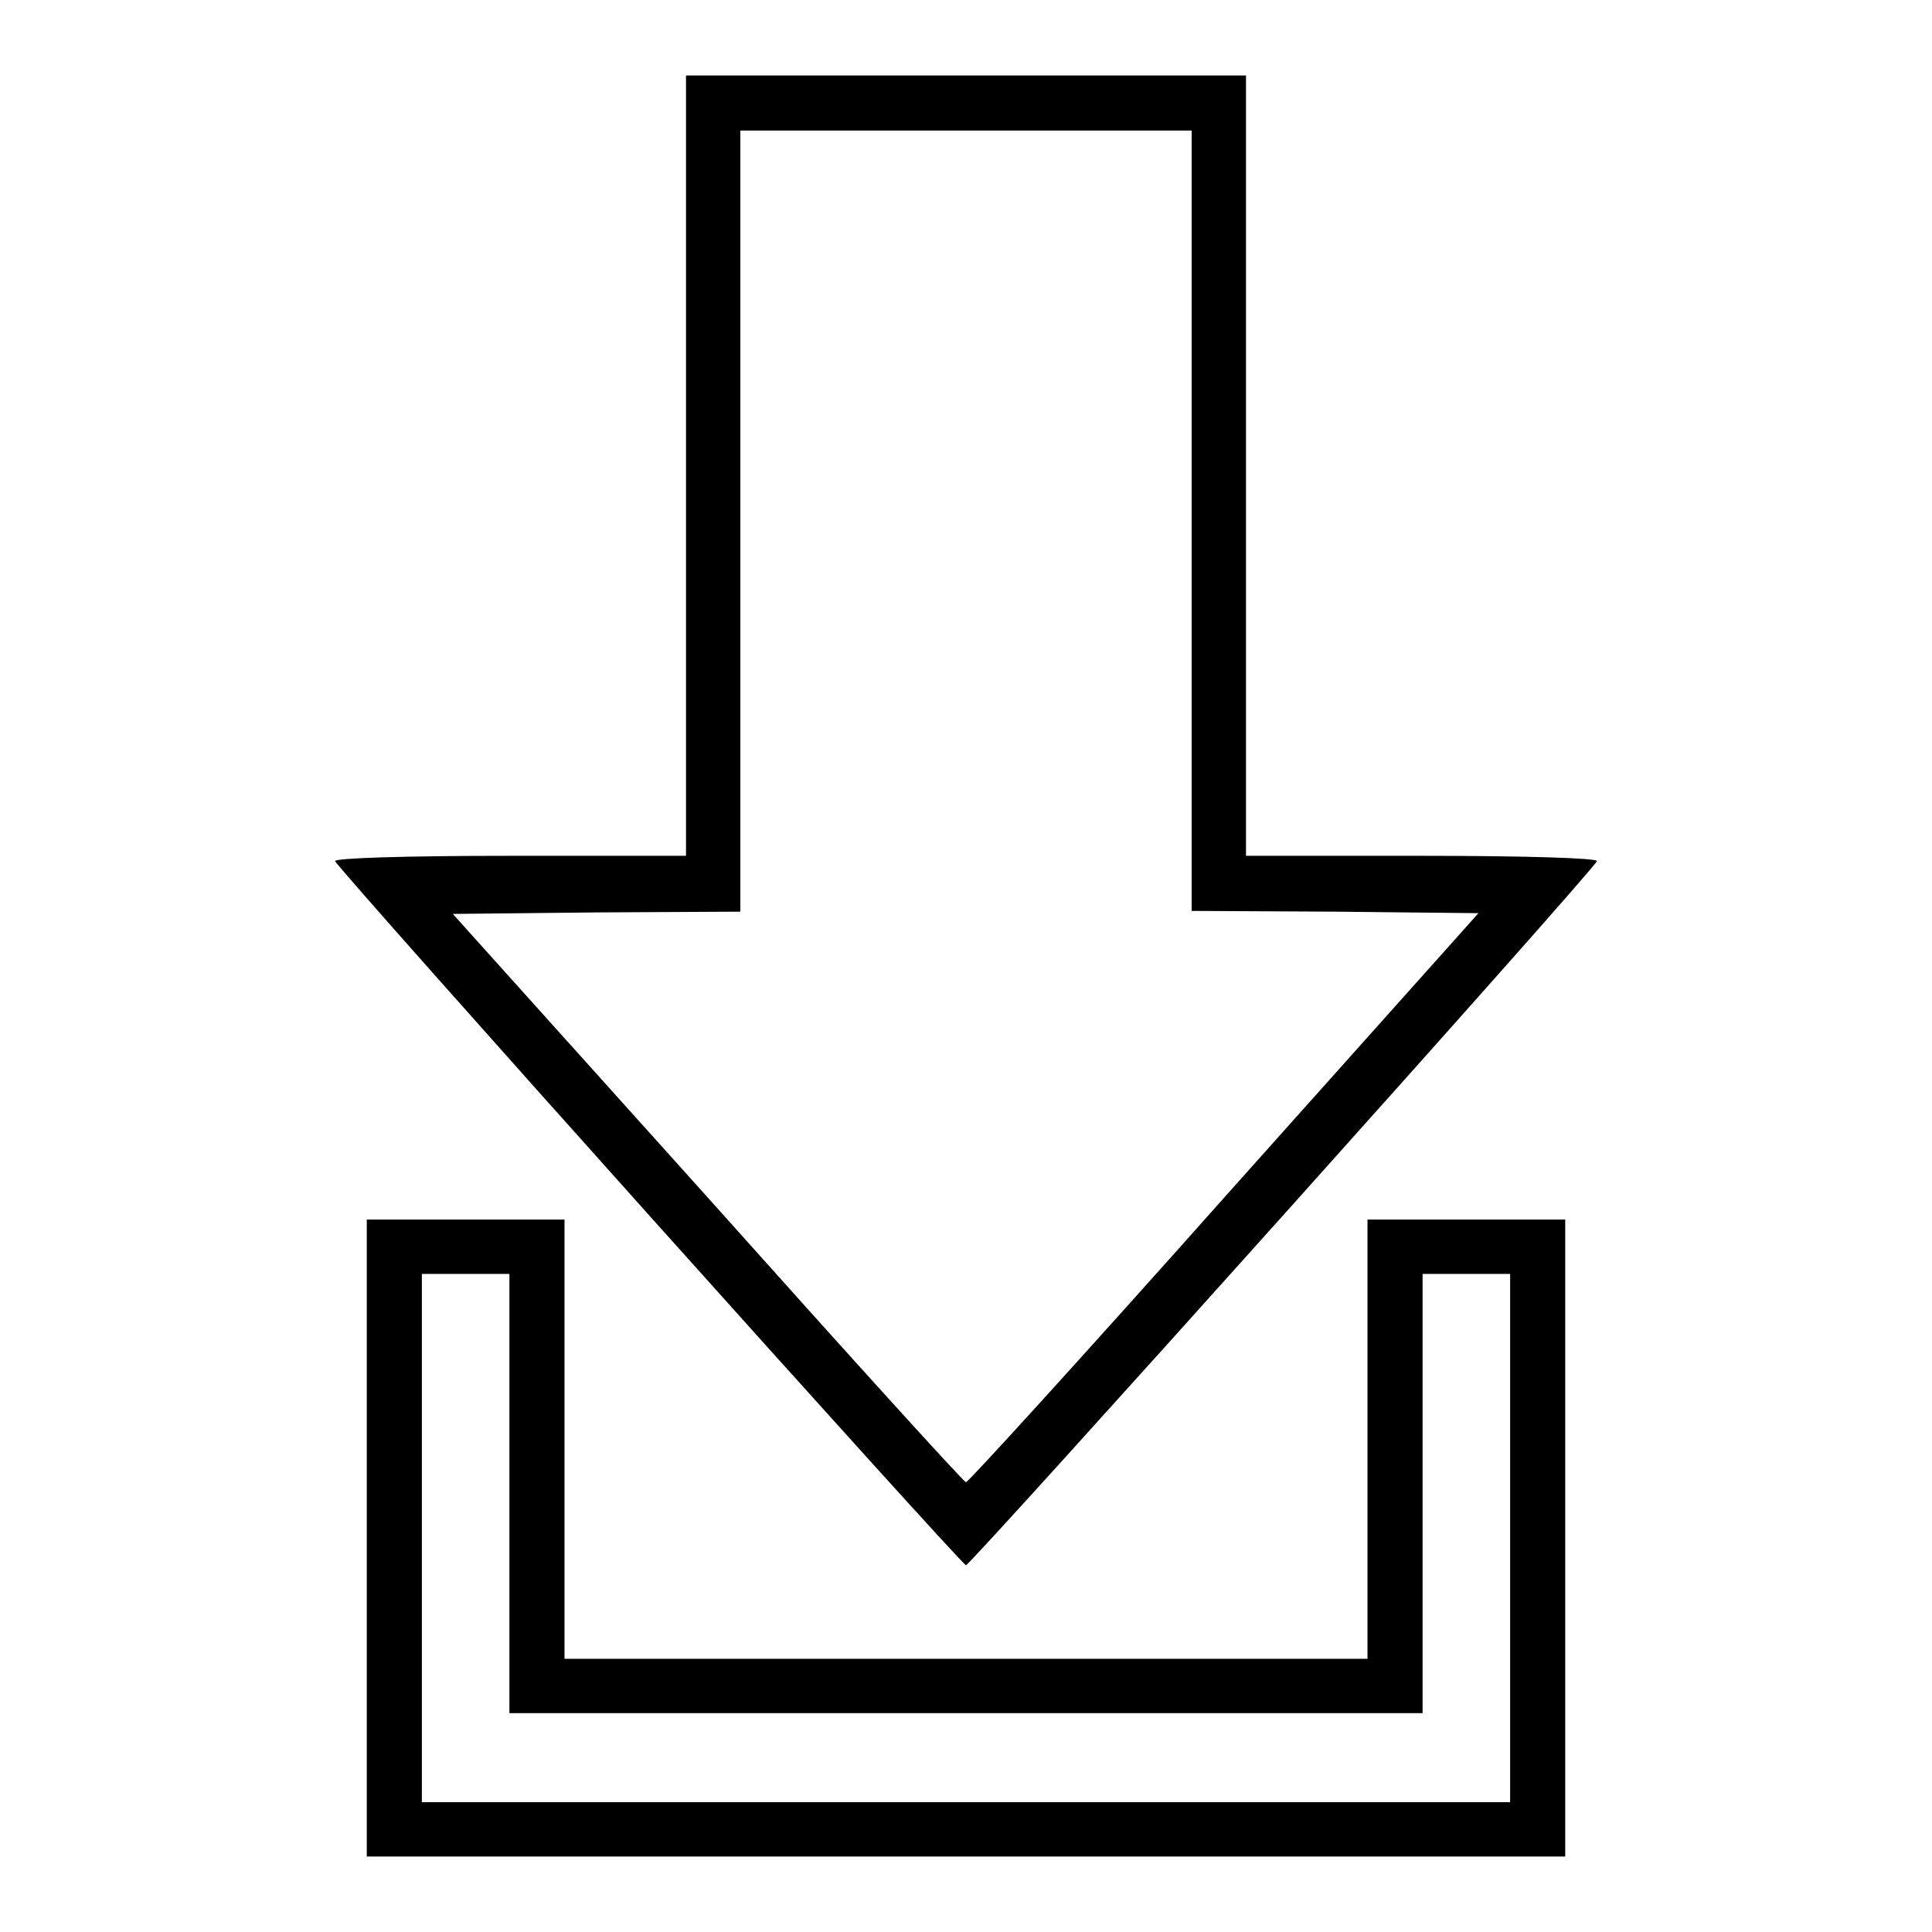 <?xml version="1.0" encoding="utf-8"?>
<!-- Svg Vector Icons : http://www.onlinewebfonts.com/icon -->
<!DOCTYPE svg PUBLIC "-//W3C//DTD SVG 1.1//EN" "http://www.w3.org/Graphics/SVG/1.1/DTD/svg11.dtd">
<svg version="1.1" xmlns="http://www.w3.org/2000/svg" xmlns:xlink="http://www.w3.org/1999/xlink" x="0px" y="0px" viewBox="0 0 256 256" enable-background="new 0 0 256 256" xml:space="preserve">
<g><g><g><path fill="#000000" d="M90.9,61.7v51.7H67.5c-13.8,0-23.2,0.3-23.1,0.7c0.4,1.1,83,93.3,83.6,93.3c0.6,0,83.3-92.2,83.6-93.3c0.1-0.4-9.5-0.7-23.1-0.7h-23.4V61.7V10H128H90.9V61.7z M157.9,69v51.7l19,0.1l19,0.2l-33.7,37.7c-18.5,20.8-33.9,37.7-34.2,37.7c-0.3,0-15.7-17-34.2-37.7L60,121.1l19-0.2l19.1-0.1V69V17.3H128h29.9V69z"/><path fill="#000000" d="M48.6,203.8V246H128h79.4v-42.2v-42.2h-13.1h-13.1v29.1v29.1H128H74.8v-29.1v-29.1H61.7H48.6L48.6,203.8L48.6,203.8z M67.5,197.9v29.1H128h60.5v-29.1v-29.1h5.8h5.8v35v35H128H55.9v-35v-35h5.8h5.8L67.5,197.9L67.5,197.9z"/></g></g></g>
</svg>
